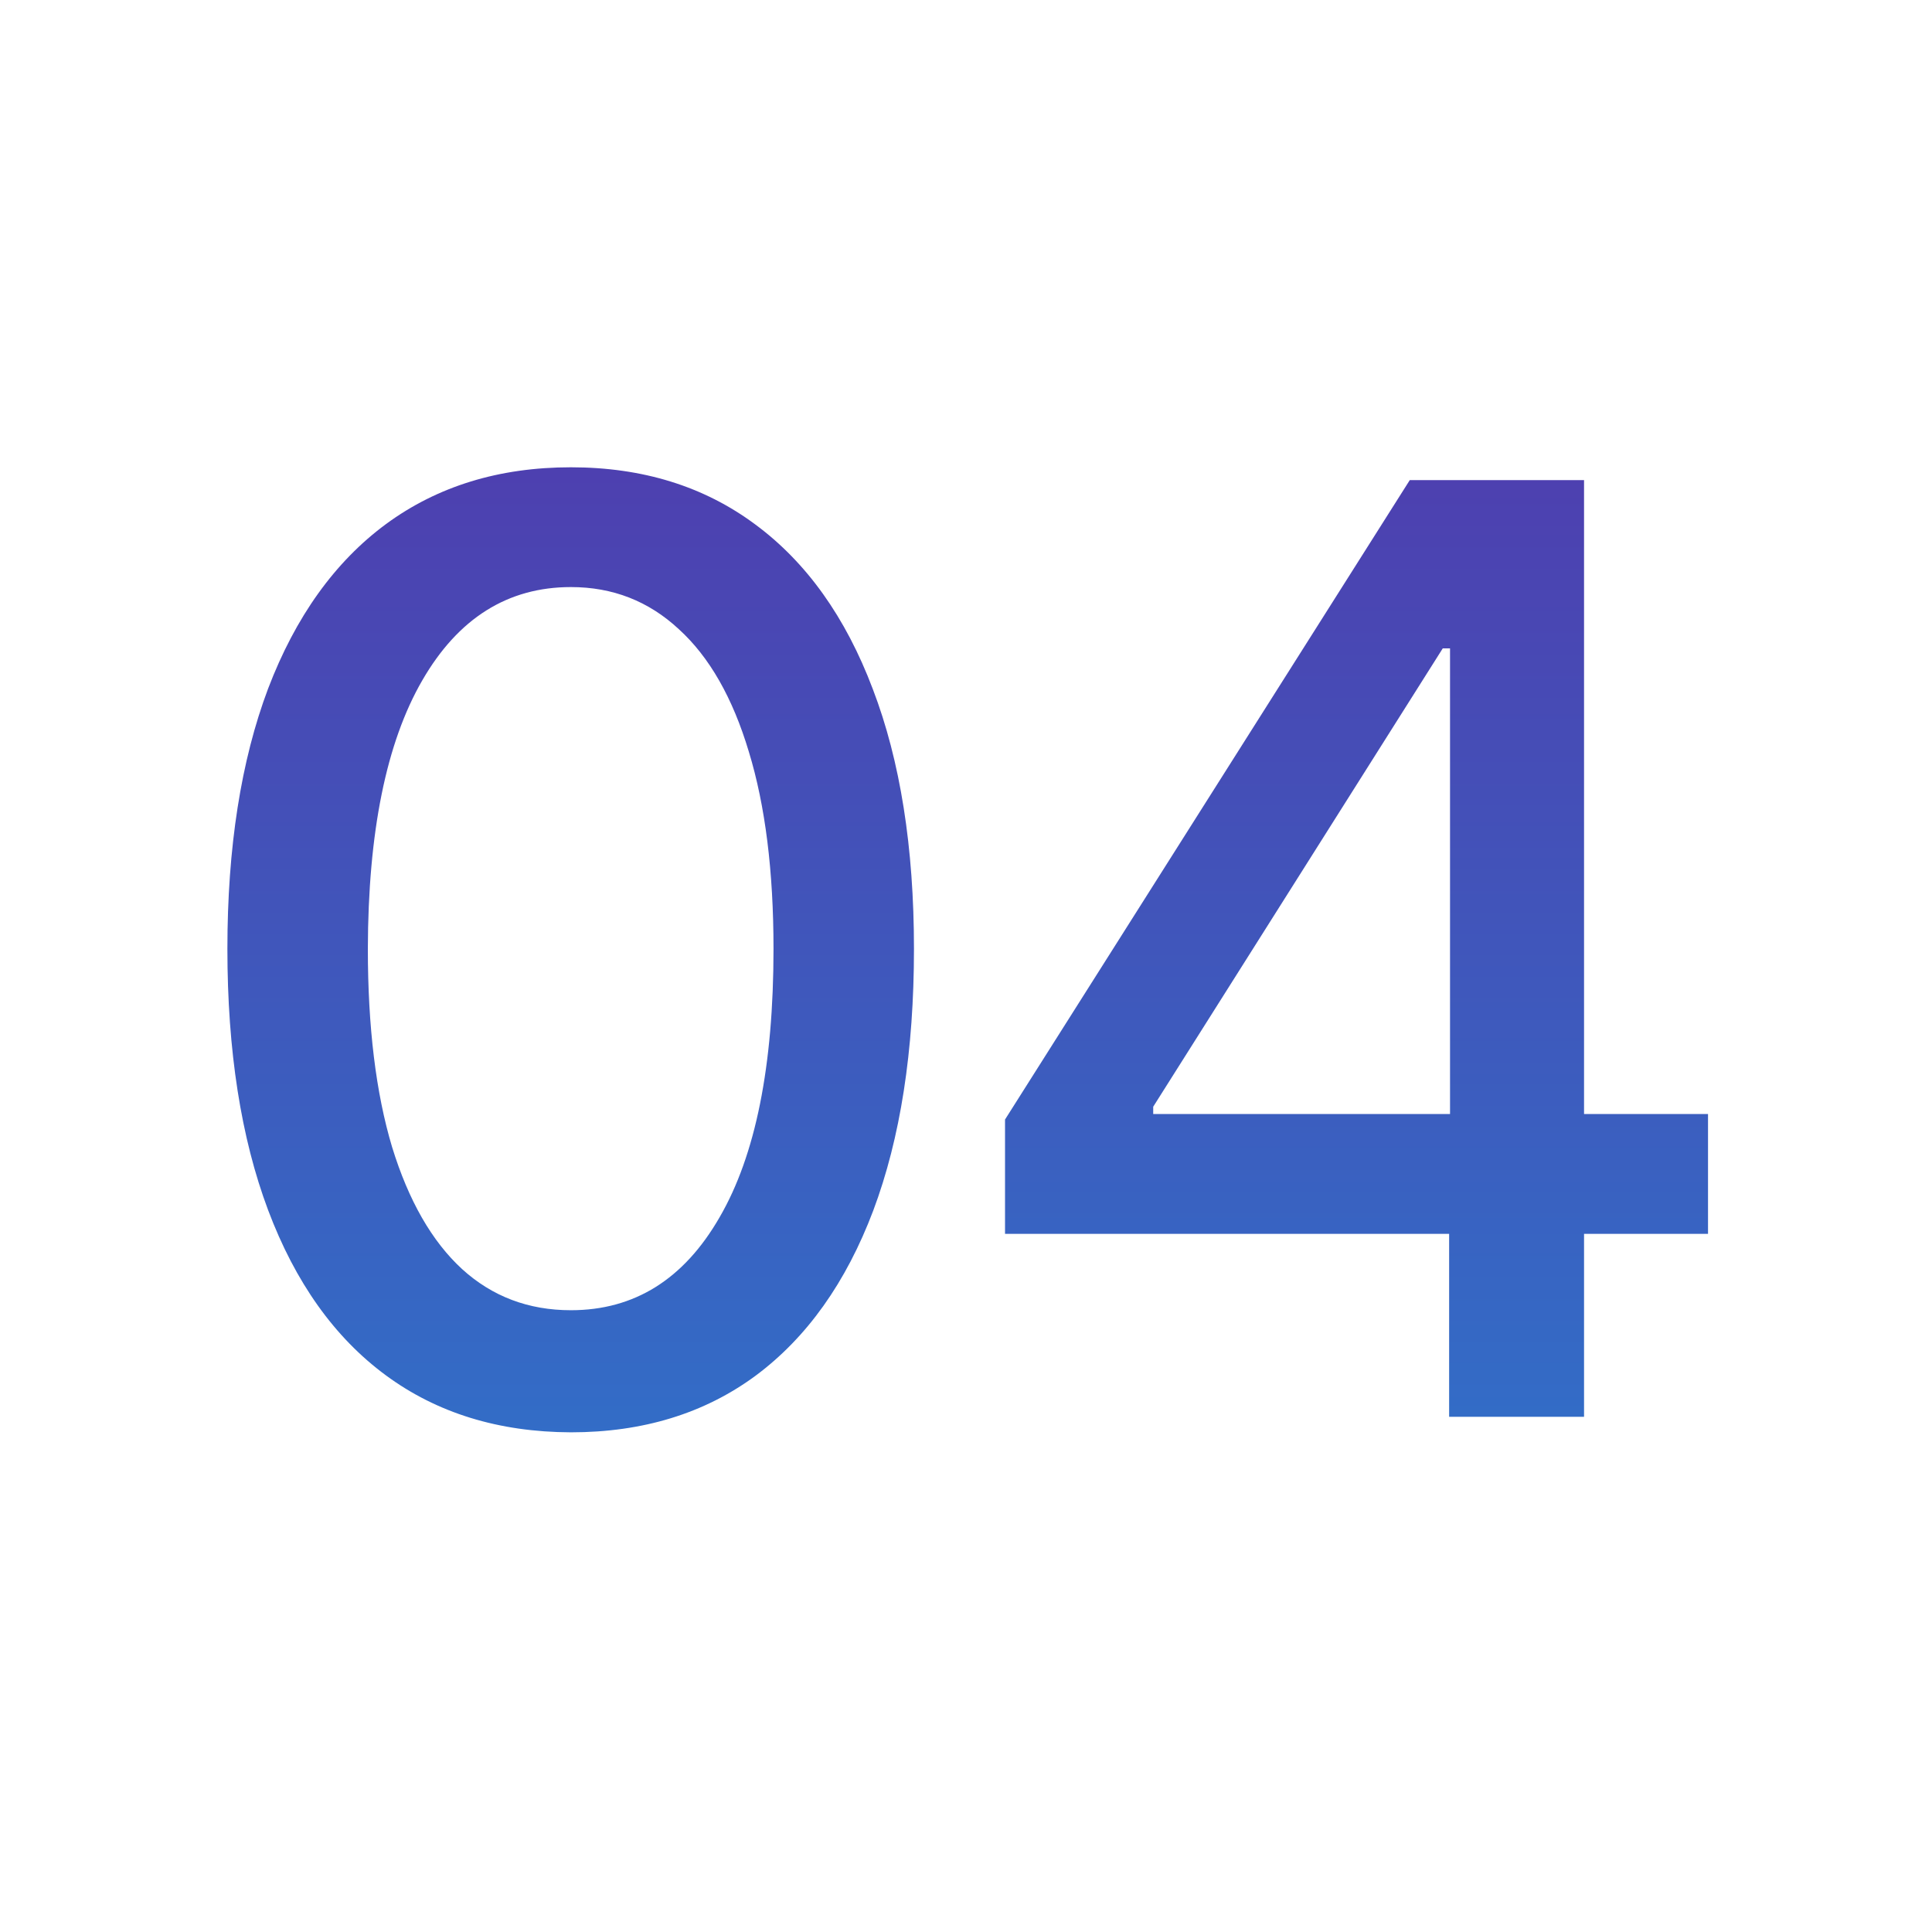 <svg xmlns="http://www.w3.org/2000/svg" width="30" height="30" viewBox="0 0 30 30" fill="none"><g clip-path="url(#clip0_656_84)"><path d="M8.865 22.241C7.743 22.237 6.784 21.941 5.989 21.354C5.193 20.767 4.585 19.912 4.163 18.79C3.742 17.668 3.531 16.316 3.531 14.734C3.531 13.158 3.742 11.811 4.163 10.693C4.589 9.576 5.2 8.723 5.996 8.136C6.796 7.549 7.752 7.256 8.865 7.256C9.978 7.256 10.932 7.552 11.727 8.143C12.523 8.731 13.131 9.583 13.553 10.7C13.979 11.813 14.192 13.158 14.192 14.734C14.192 16.32 13.981 17.675 13.56 18.797C13.138 19.914 12.53 20.769 11.734 21.361C10.939 21.948 9.982 22.241 8.865 22.241ZM8.865 20.345C9.85 20.345 10.619 19.865 11.173 18.903C11.732 17.942 12.011 16.553 12.011 14.734C12.011 13.527 11.883 12.507 11.628 11.673C11.377 10.835 11.015 10.201 10.541 9.77C10.072 9.334 9.514 9.116 8.865 9.116C7.885 9.116 7.115 9.599 6.557 10.565C5.998 11.531 5.716 12.921 5.712 14.734C5.712 15.947 5.837 16.972 6.088 17.81C6.344 18.643 6.706 19.275 7.175 19.706C7.643 20.132 8.207 20.345 8.865 20.345ZM15.606 19.159V17.384L21.891 7.455H23.291V10.068H22.403L17.907 17.185V17.298H26.522V19.159H15.606ZM22.502 22V18.619L22.516 17.81V7.455H24.597V22H22.502Z" fill="url(#paint0_linear_656_84)"></path></g><defs><linearGradient id="paint0_linear_656_84" x1="15" y1="3" x2="15" y2="27" gradientUnits="userSpaceOnUse"><stop stop-color="#5533A9"></stop><stop offset="1" stop-color="#2A7BCE"></stop></linearGradient><clipPath id="clip0_656_84"><rect width="30" height="30" fill="white"></rect></clipPath></defs></svg>
